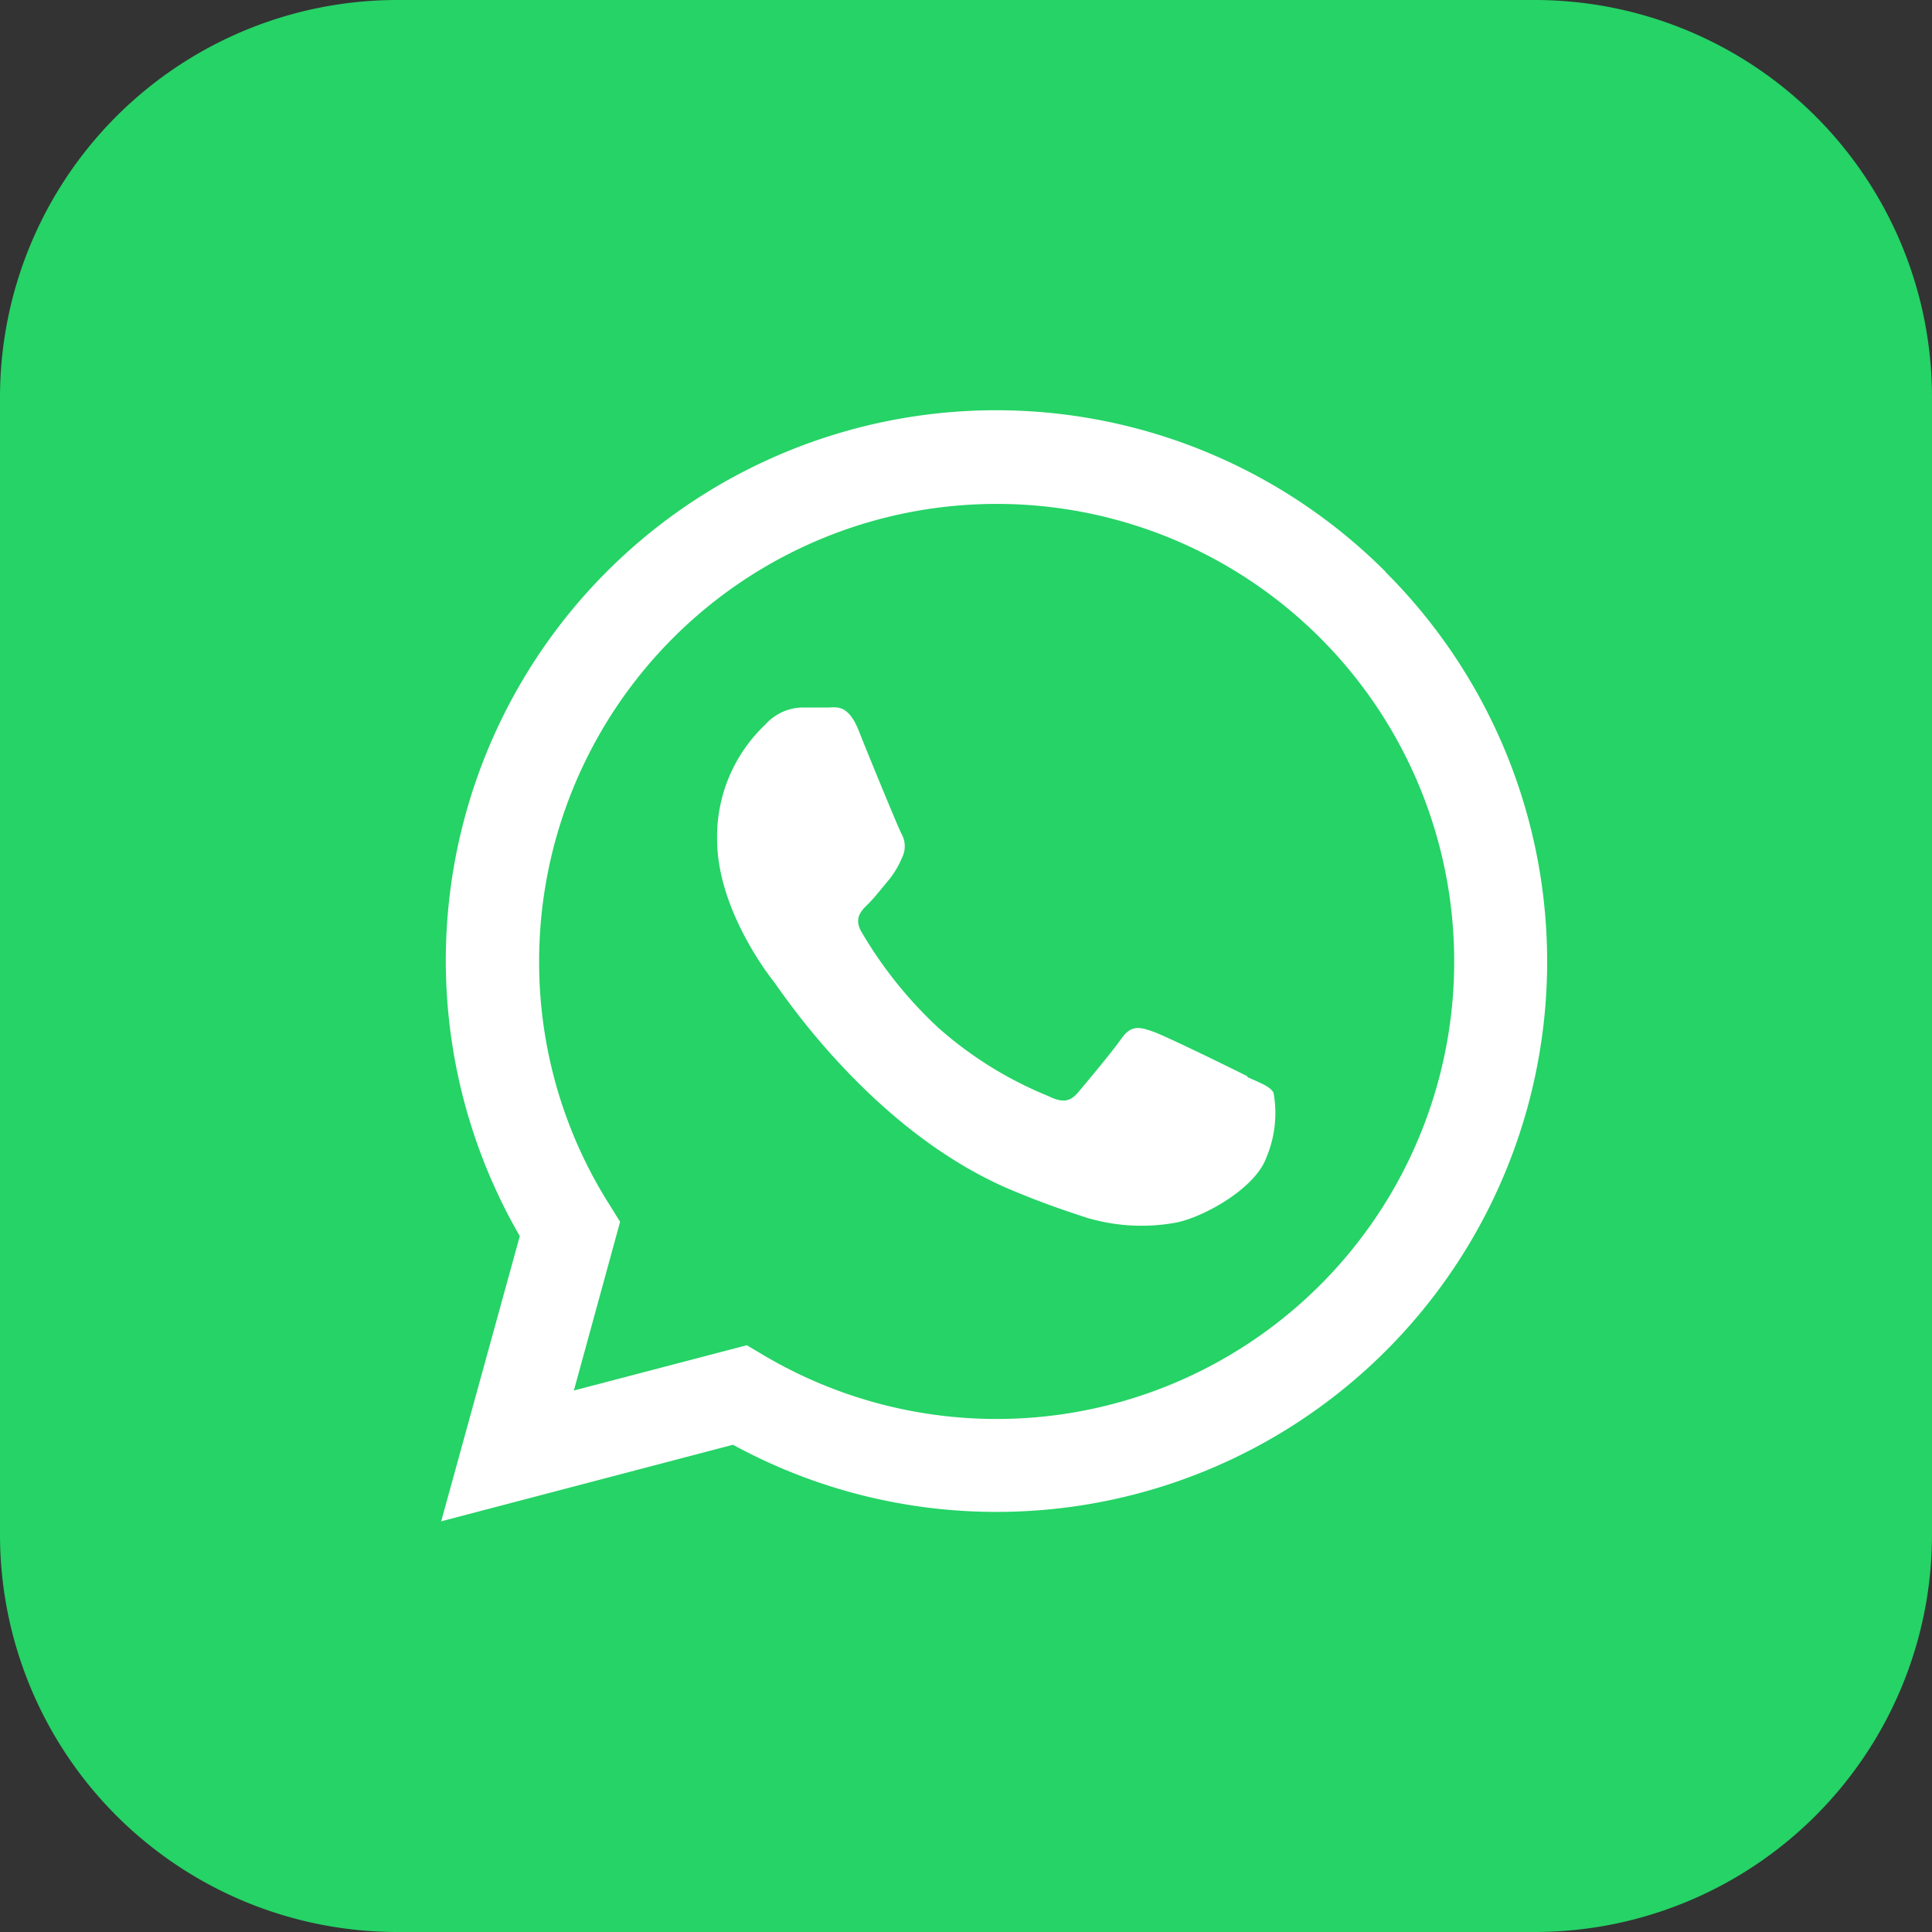     <svg id="Layer_1" data-name="Layer 1" xmlns="http://www.w3.org/2000/svg" viewBox="0 0 122.88 122.88"><rect x="0" y="0" width="122.88" height="122.88" fill="#333333" stroke="none"/><defs><style>.cls-1{fill:#25d366;}.cls-1,.cls-2{fill-rule:evenodd;}.cls-2{fill:#fff;}</style></defs><title>whatsapp-square-color</title><path class="cls-1" d="M25.2,0H97.68a25.27,25.27,0,0,1,25.2,25.2V97.68a25.27,25.27,0,0,1-25.2,25.2H25.2A25.27,25.27,0,0,1,0,97.68V25.2A25.27,25.27,0,0,1,25.2,0Z"/><path class="cls-2" d="M88.14,36.38A35,35,0,0,0,33.06,78.62l-5,18.14,18.56-4.87a34.93,34.93,0,0,0,16.72,4.27h0A35,35,0,0,0,88.13,36.39ZM63.38,90.25a29.07,29.07,0,0,1-14.82-4.06l-1.06-.63-11,2.88,2.94-10.73-.69-1.11a28.83,28.83,0,0,1-4.46-15.48,29.1,29.1,0,1,1,29.1,29.13Z"/><path class="cls-2" d="M79.33,68.45c-.87-.44-5.17-2.55-6-2.84s-1.38-.44-2,.44-2.26,2.84-2.77,3.44-1,.66-1.89.22a24.34,24.34,0,0,1-7-4.35,26.71,26.71,0,0,1-4.86-6.06c-.52-.87-.06-1.35.38-1.78s.87-1,1.32-1.53a5.7,5.7,0,0,0,.87-1.46A1.61,1.61,0,0,0,57.32,53c-.22-.44-2-4.75-2.69-6.5S53.19,45,52.65,45,51.56,45,51,45a3.24,3.24,0,0,0-2.33,1.09,9.8,9.8,0,0,0-3.06,7.3c0,4.3,3.13,8.45,3.57,9s6.17,9.42,14.94,13.21c2.09.89,3.71,1.43,5,1.85a12.13,12.13,0,0,0,5.51.34c1.68-.25,5.17-2.11,5.91-4.16A7.26,7.26,0,0,0,81,69.5c-.21-.39-.79-.6-1.67-1Z"/></svg>